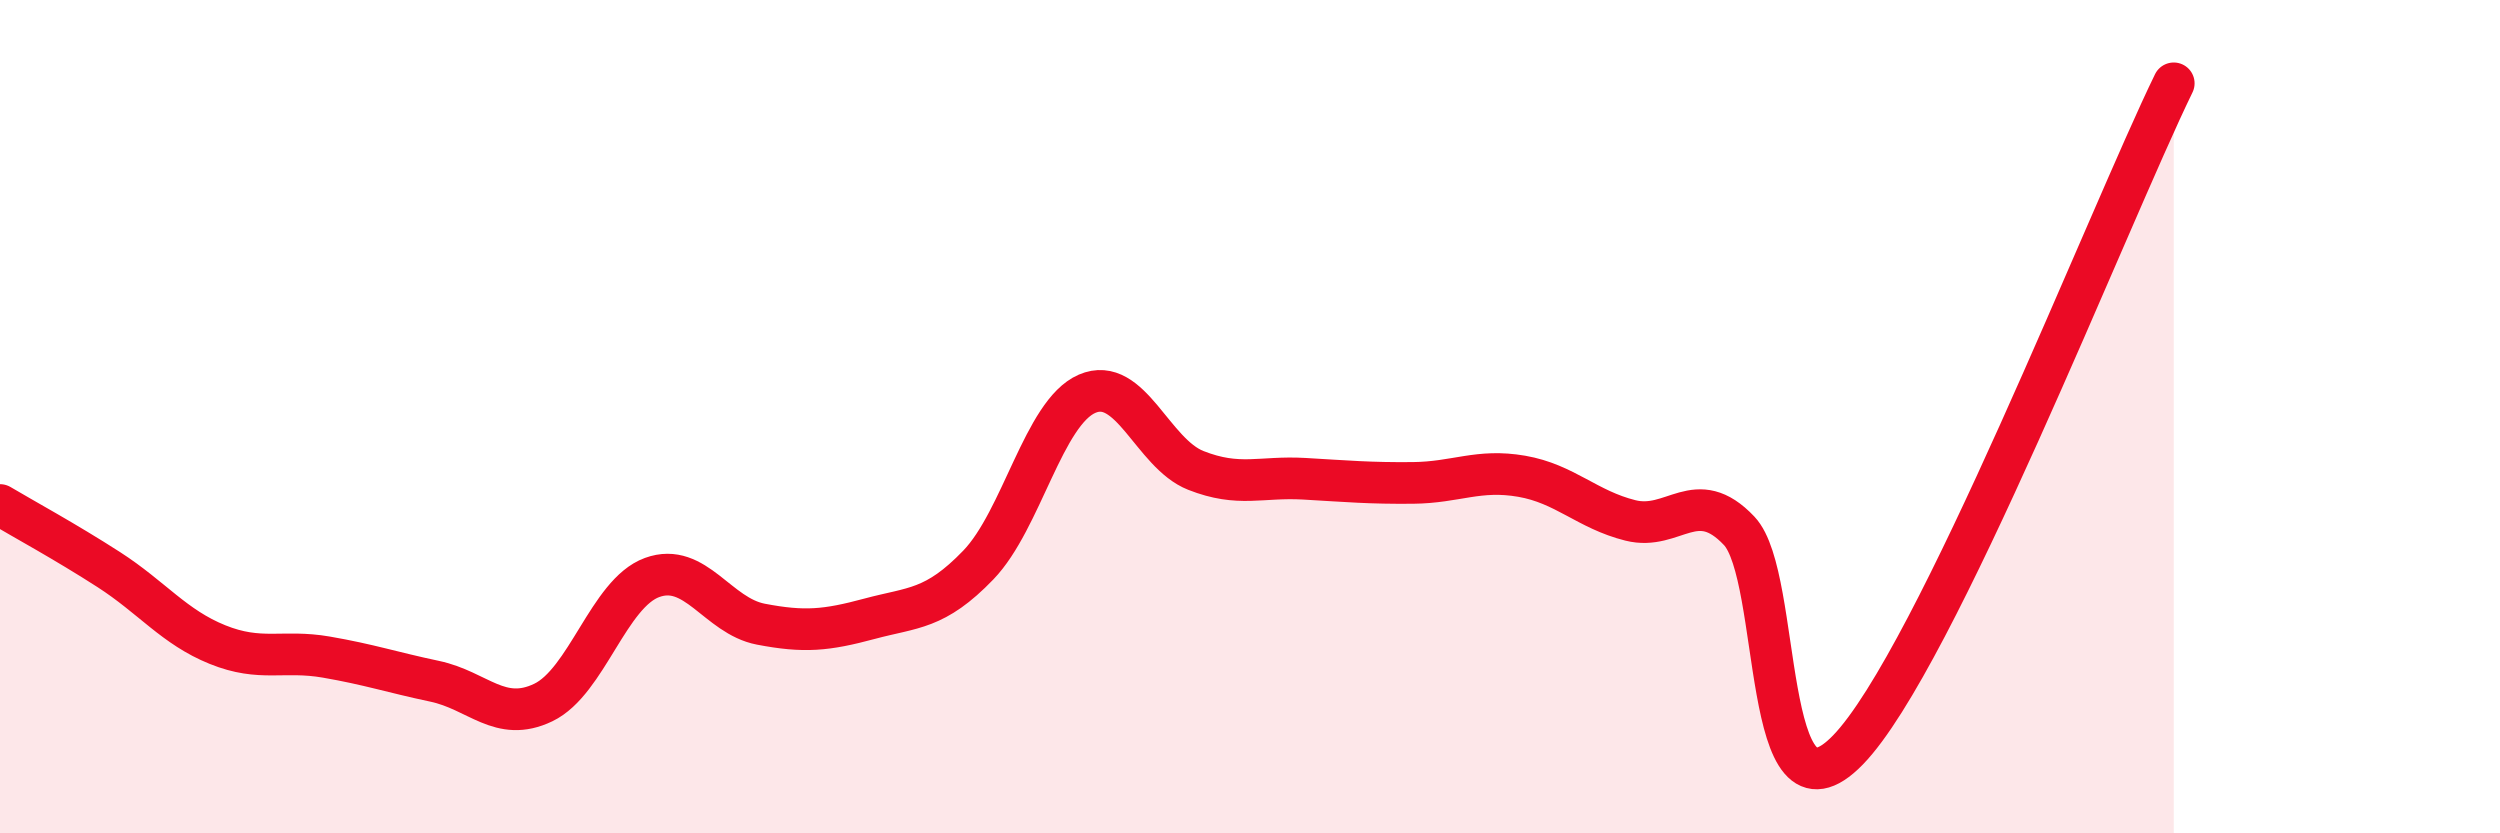 
    <svg width="60" height="20" viewBox="0 0 60 20" xmlns="http://www.w3.org/2000/svg">
      <path
        d="M 0,12.12 C 0.52,12.43 1.57,13 2.61,13.67 C 3.65,14.34 4.18,15.05 5.22,15.47 C 6.26,15.89 6.79,15.59 7.83,15.77 C 8.87,15.95 9.39,16.13 10.43,16.35 C 11.47,16.57 12,17.36 13.04,16.86 C 14.08,16.36 14.61,14.24 15.65,13.86 C 16.69,13.48 17.22,14.78 18.26,14.98 C 19.3,15.18 19.83,15.13 20.87,14.85 C 21.91,14.57 22.44,14.64 23.48,13.56 C 24.52,12.48 25.05,9.9 26.09,9.45 C 27.13,9 27.66,10.88 28.7,11.29 C 29.74,11.7 30.26,11.43 31.3,11.49 C 32.34,11.55 32.87,11.6 33.91,11.59 C 34.95,11.58 35.48,11.25 36.52,11.43 C 37.56,11.61 38.09,12.23 39.13,12.49 C 40.17,12.75 40.7,11.64 41.74,12.74 C 42.78,13.84 42.26,20.15 44.35,18 C 46.44,15.85 50.61,5.2 52.17,2L52.17 20L0 20Z"
        fill="#EB0A25"
        opacity="0.1"
        stroke-linecap="round"
        stroke-linejoin="round"
      />
      <path
        d="M 0,12.12 C 0.52,12.43 1.57,13 2.61,13.67 C 3.65,14.34 4.18,15.05 5.22,15.47 C 6.26,15.89 6.79,15.59 7.83,15.77 C 8.87,15.95 9.39,16.13 10.43,16.35 C 11.47,16.57 12,17.36 13.04,16.86 C 14.08,16.36 14.61,14.24 15.65,13.86 C 16.69,13.48 17.22,14.78 18.26,14.98 C 19.3,15.18 19.83,15.13 20.87,14.85 C 21.91,14.57 22.44,14.64 23.48,13.56 C 24.52,12.48 25.05,9.9 26.09,9.45 C 27.13,9 27.66,10.88 28.7,11.29 C 29.74,11.7 30.26,11.43 31.3,11.49 C 32.34,11.55 32.87,11.6 33.91,11.59 C 34.95,11.58 35.48,11.25 36.52,11.43 C 37.56,11.61 38.09,12.23 39.13,12.49 C 40.17,12.75 40.7,11.64 41.74,12.74 C 42.78,13.84 42.26,20.15 44.35,18 C 46.44,15.85 50.61,5.2 52.17,2"
        stroke="#EB0A25"
        stroke-width="1"
        fill="none"
        stroke-linecap="round"
        stroke-linejoin="round"
      />
    </svg>
  